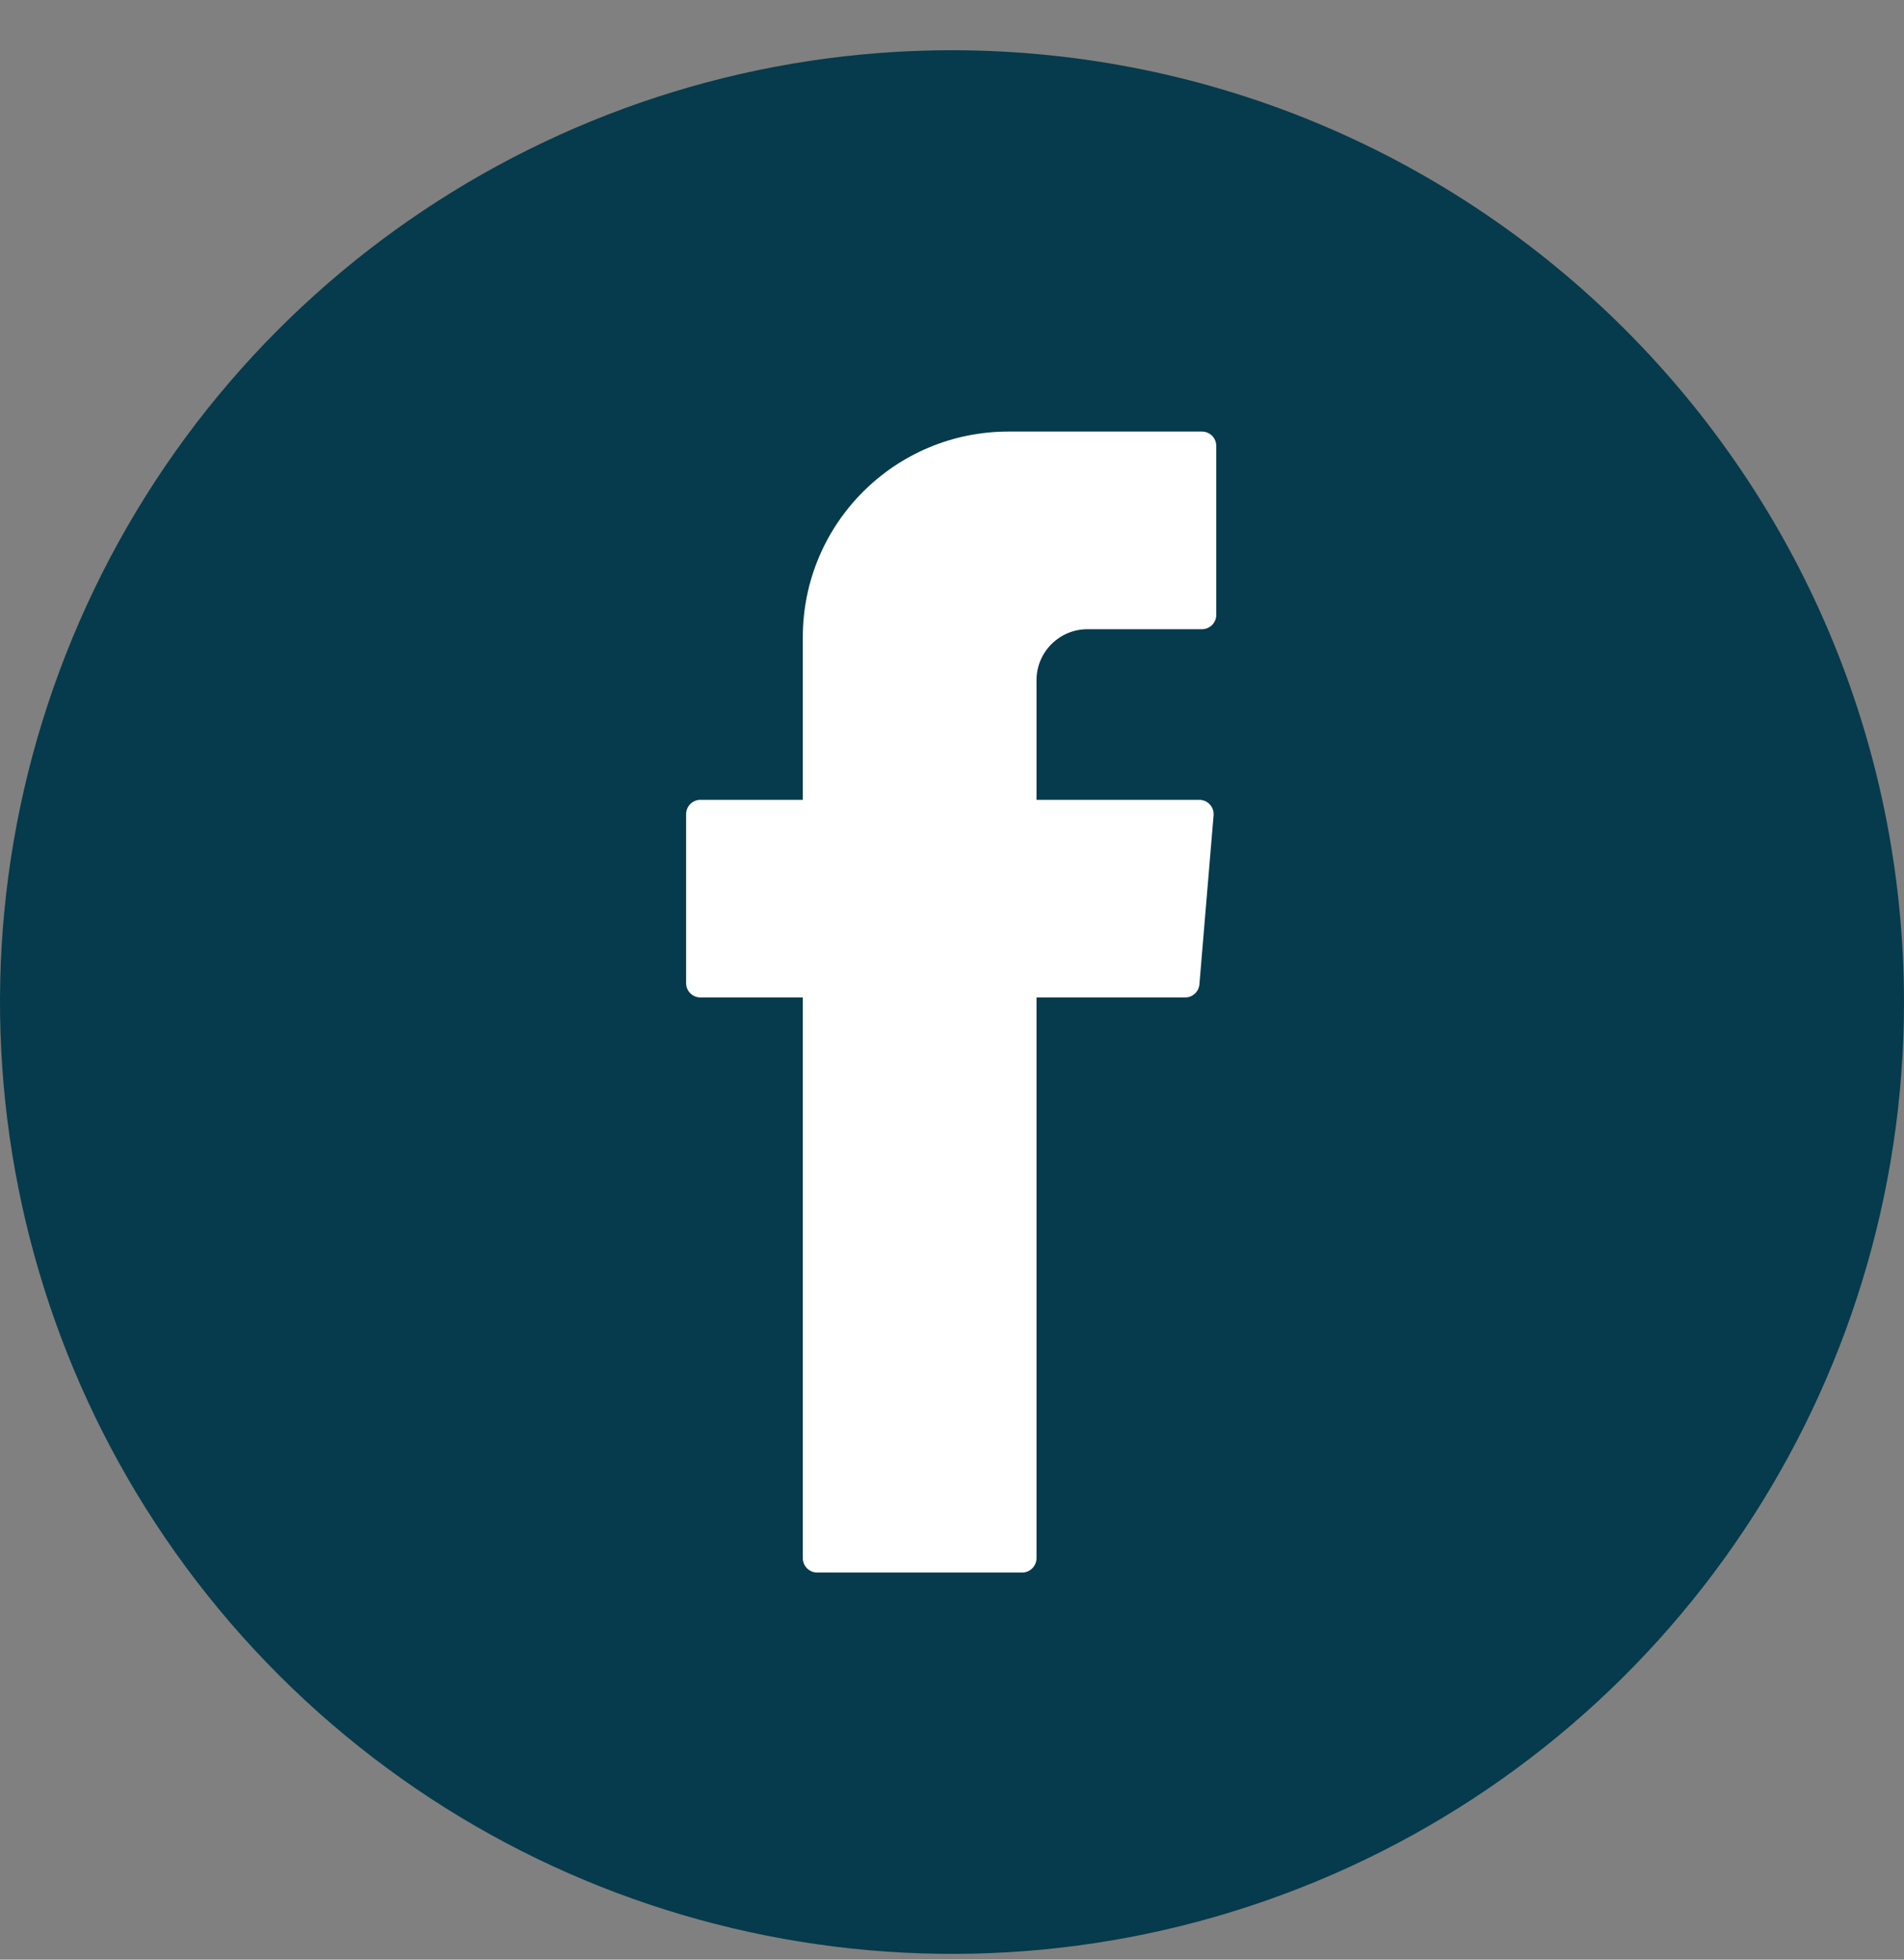 <svg width="34" height="35" viewBox="0 0 34 35" fill="none" xmlns="http://www.w3.org/2000/svg">
<rect x="0" y="0" width="34" height="35" fill="#808080" stroke="none"/>
<circle cx="17.136" cy="18.033" r="15.096" fill="white"/>
<path fill-rule="evenodd" clip-rule="evenodd" d="M17.004 0.897C10.128 0.896 3.928 5.037 1.296 11.389C-1.337 17.741 0.117 25.054 4.978 29.916C9.84 34.779 17.152 36.234 23.505 33.603C29.858 30.972 34 24.773 34 17.897C33.99 8.514 26.387 0.91 17.004 0.897ZM21.719 10.982C21.719 11.123 21.605 11.238 21.463 11.238H19.419C18.918 11.238 18.511 11.644 18.509 12.145V14.285H21.418C21.49 14.286 21.558 14.316 21.605 14.369C21.654 14.422 21.677 14.493 21.671 14.564L21.418 17.581C21.407 17.714 21.295 17.816 21.162 17.815H18.509V27.829C18.509 27.971 18.394 28.086 18.253 28.086H14.592C14.451 28.086 14.336 27.971 14.336 27.829V17.815H12.508C12.366 17.815 12.252 17.701 12.252 17.559V14.542C12.252 14.4 12.366 14.285 12.508 14.285H14.336V11.38C14.336 9.352 15.98 7.708 18.007 7.708H21.463C21.605 7.708 21.719 7.823 21.719 7.965V10.982Z" fill="#053B4C"/>
</svg>
